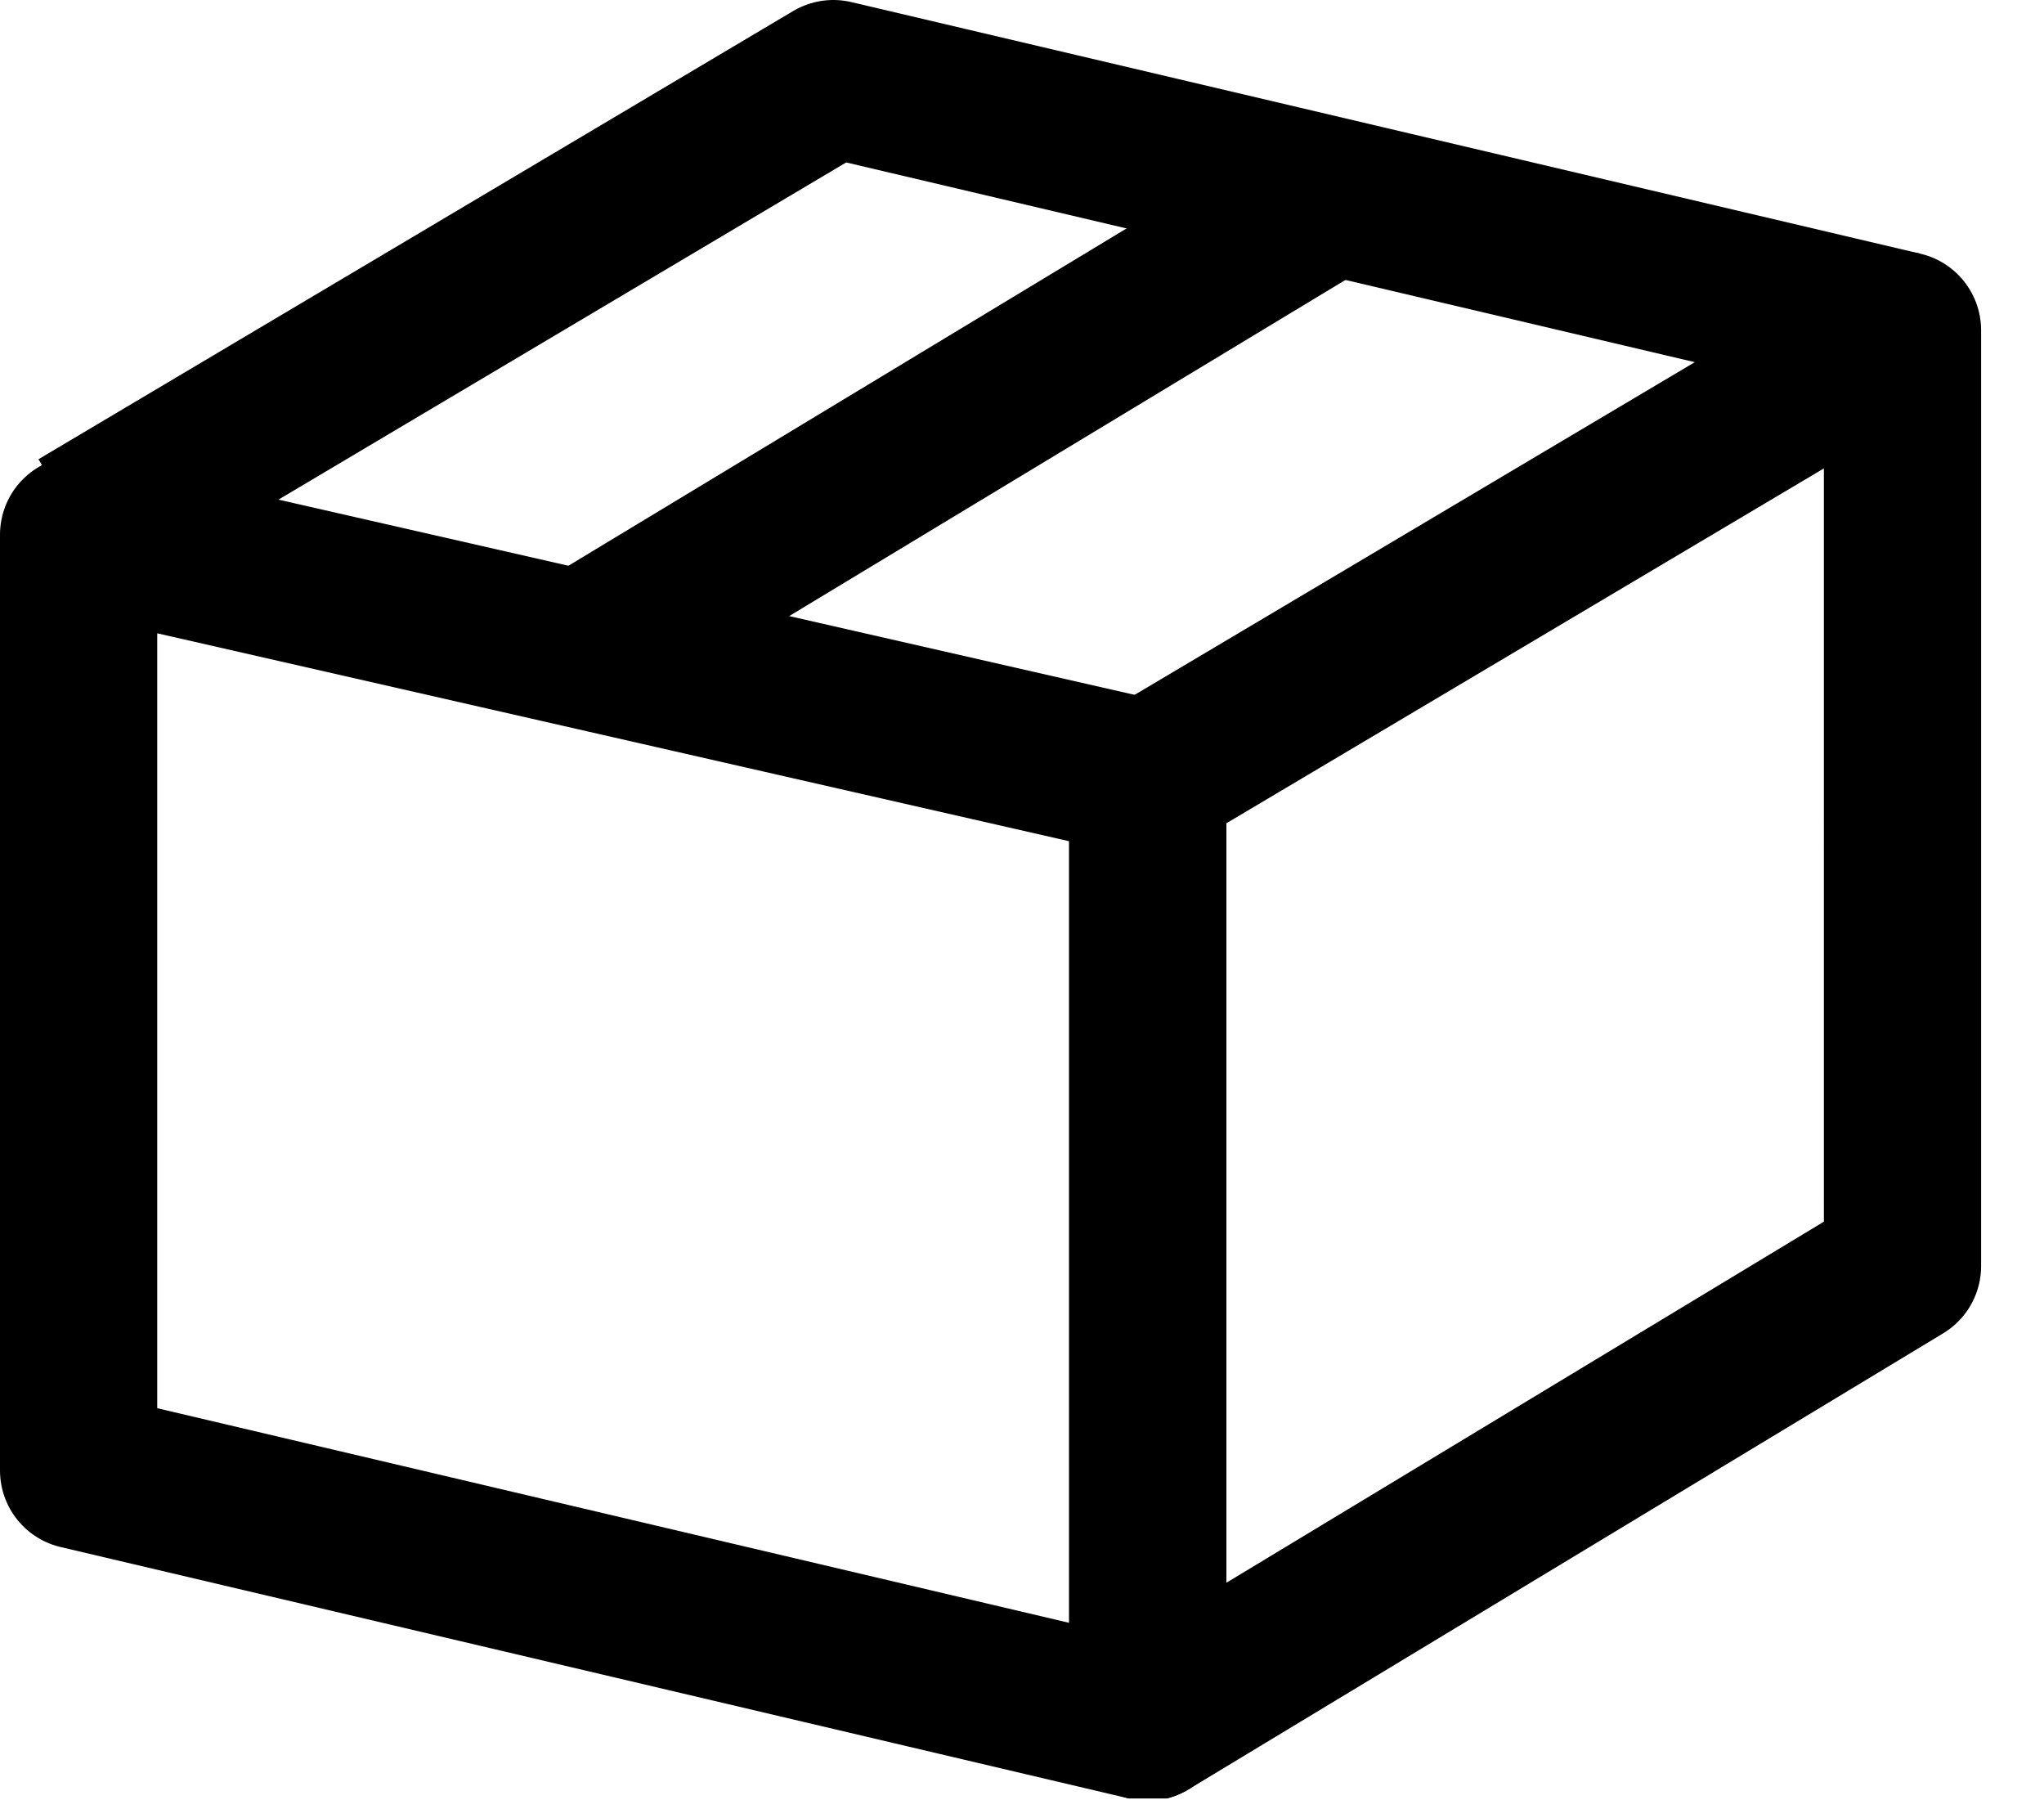 <svg xmlns="http://www.w3.org/2000/svg" width="26" height="23" viewBox="0 0 26 23"><defs><clipPath id="j8mfa"><path d="M0 22.87V0h25.2v22.87z"/></clipPath></defs><g><g><g/><g clip-path="url(#j8mfa)"><path fill="none" stroke="#000" stroke-linejoin="round" stroke-miterlimit="20" stroke-width="2" d="M7.5 8.2l9.6-5.8"/></g><g clip-path="url(#j8mfa)"><path fill="none" stroke="#000" stroke-linejoin="round" stroke-miterlimit="20" stroke-width="2" d="M1 6.7v0L10.6 1v0l13.6 3.2v0"/></g><g clip-path="url(#j8mfa)"><path fill="none" stroke="#000" stroke-linejoin="round" stroke-miterlimit="20" stroke-width="2" d="M14.6 21.9v0l9.6-5.8v0V4.2v0l-9.6 5.7v0z"/></g><g clip-path="url(#j8mfa)"><path fill="none" stroke="#000" stroke-linejoin="round" stroke-miterlimit="20" stroke-width="2" d="M14.6 21.9v0L1 18.7v0V6.8v0l13.6 3.1v0z"/></g></g></g></svg>